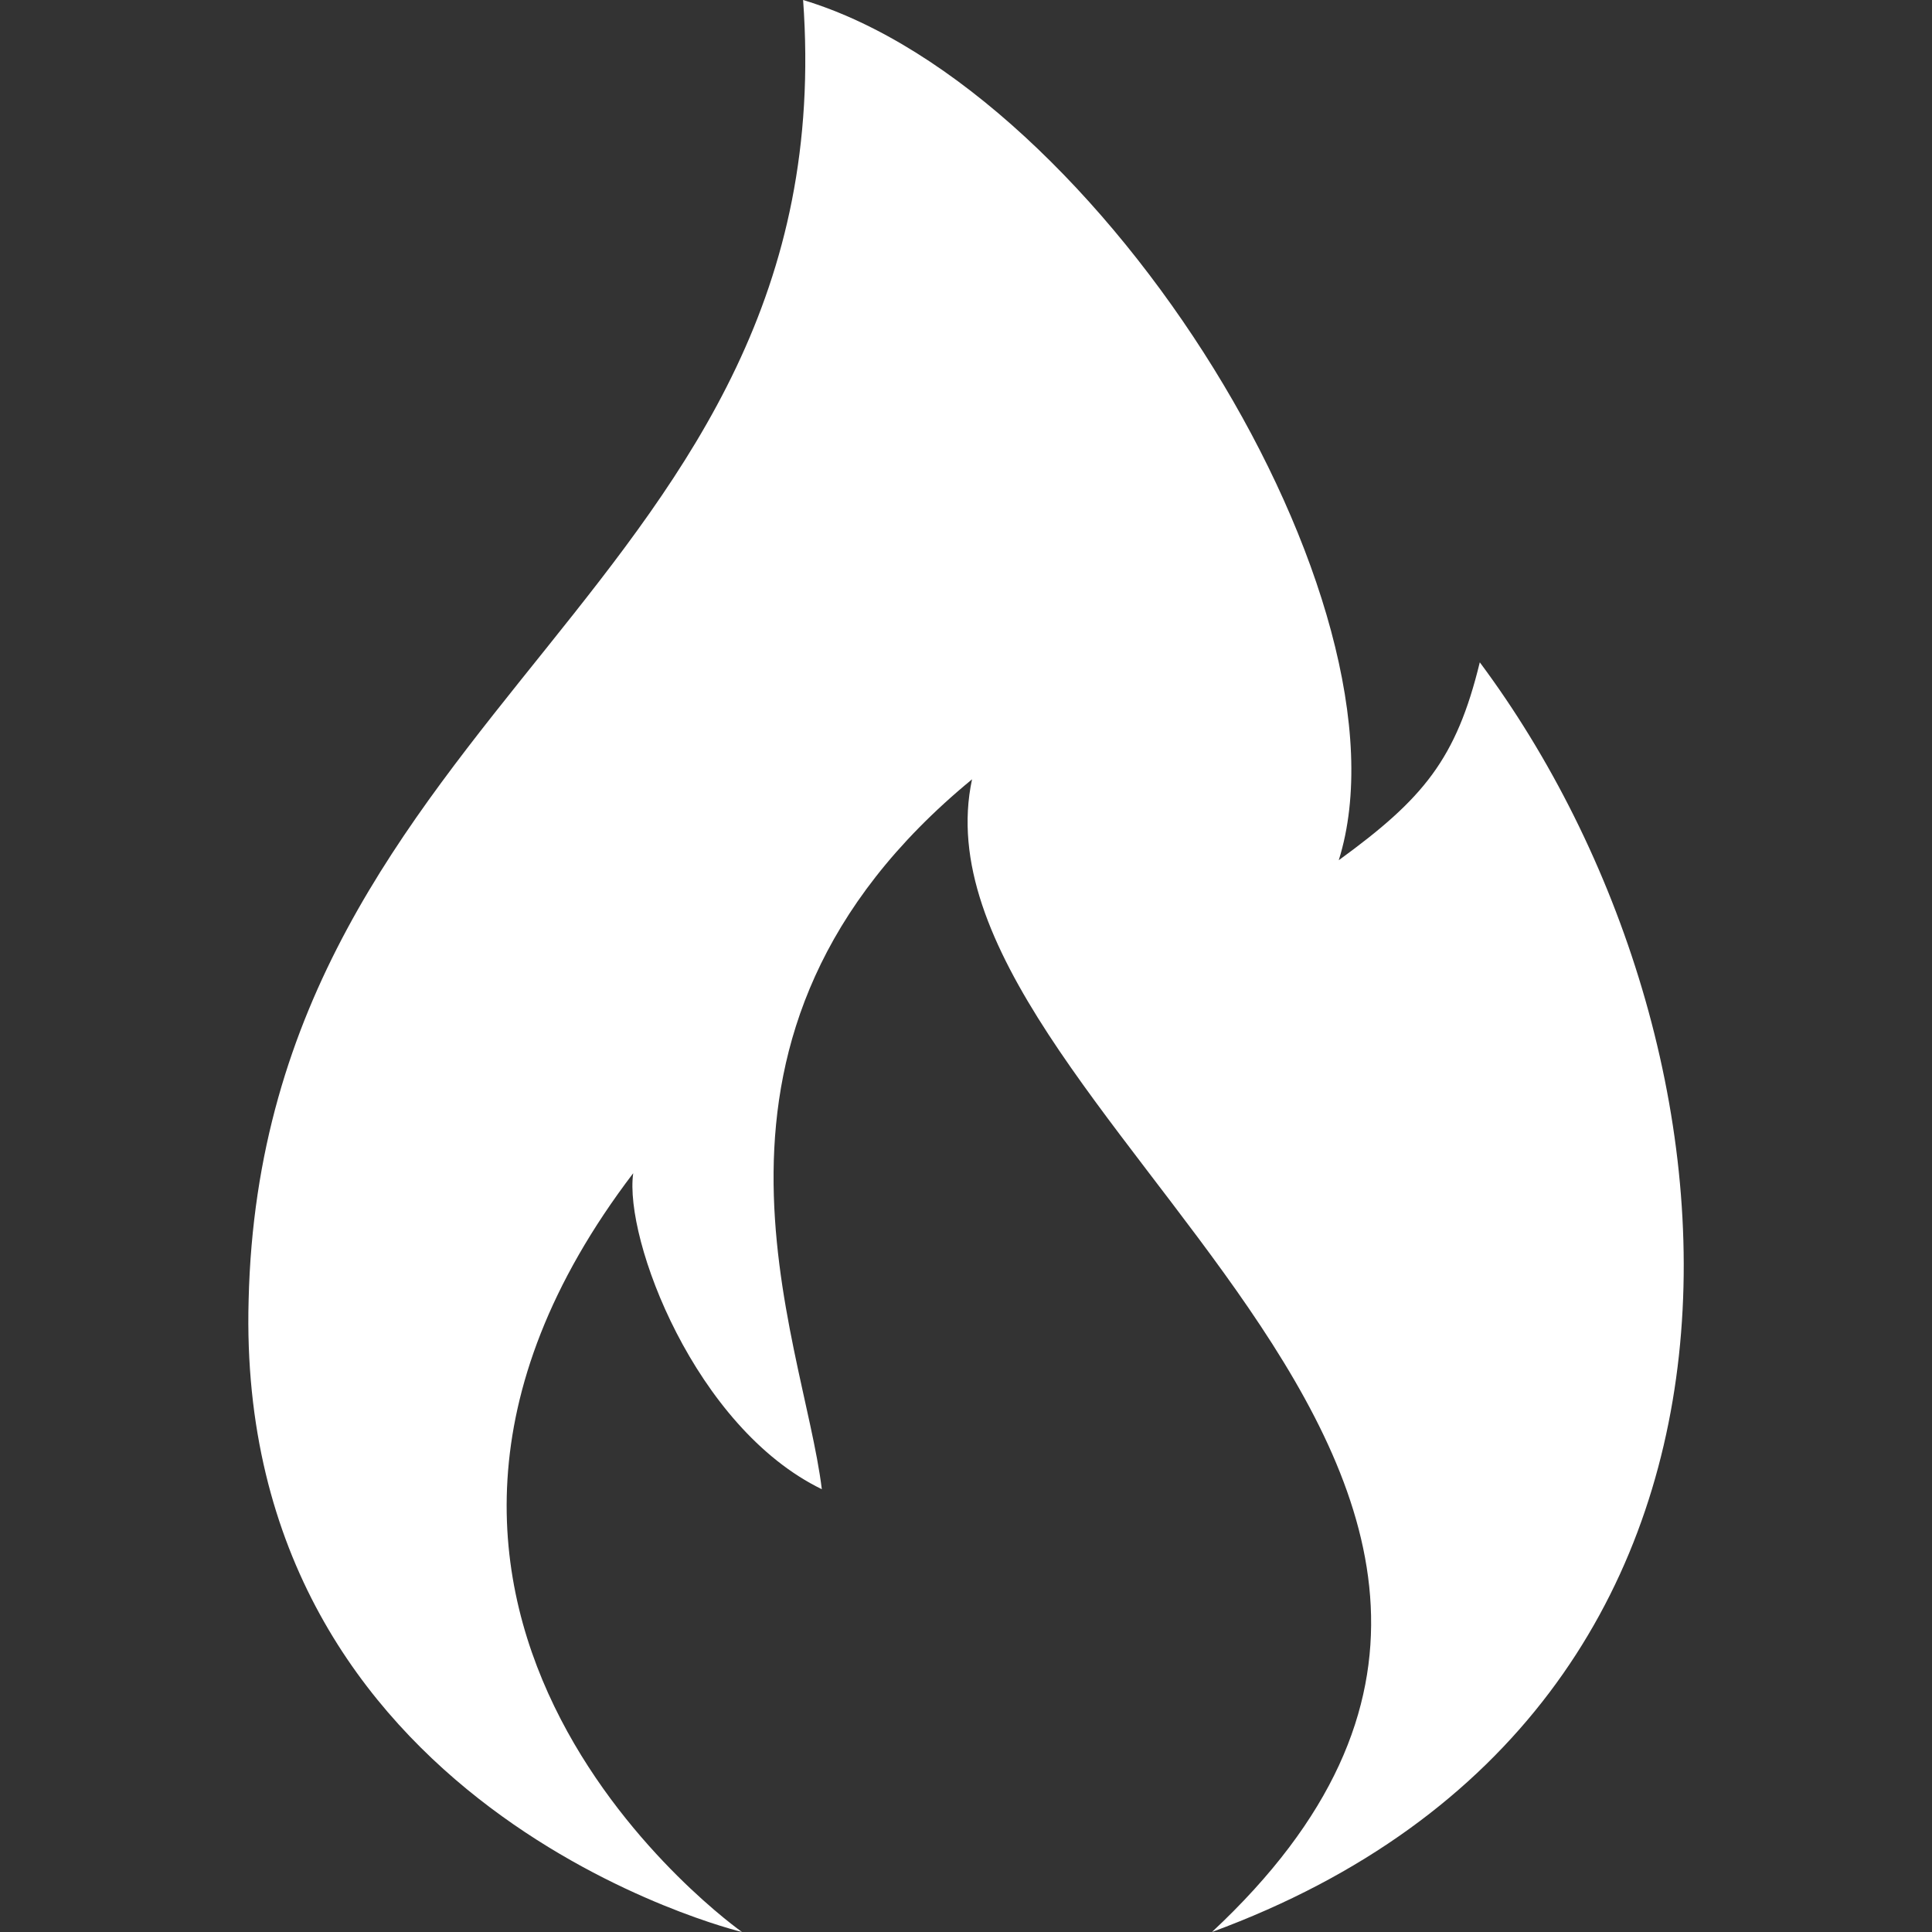 <?xml version="1.0" encoding="UTF-8"?>
<!DOCTYPE svg PUBLIC "-//W3C//DTD SVG 1.1//EN" "http://www.w3.org/Graphics/SVG/1.1/DTD/svg11.dtd">
<svg alt="Gasvergleich Logo" version="1.1" xmlns="http://www.w3.org/2000/svg" xmlns:xlink="http://www.w3.org/1999/xlink" x="0" y="0" width="16" height="16" viewBox="0, 0, 16, 16">
				<rect x="0" y="0" width="16" height="16" fill="#333333" stroke="none"/>
				<g id="Layer_1">
					<path d="M6.145,16 C6.145,16 1.942,14.993 2.059,10.767 C2.175,5.849 7.001,4.86 6.651,0 C9.141,0.75 11.749,5.012 11.087,7.124 C11.788,6.614 12.06,6.287 12.255,5.485 C14.59,8.618 15.057,14.155 10.037,16 C14.084,12.224 7.466,9.186 8.05,6.454 C5.481,8.567 6.651,11.058 6.806,12.333 C5.756,11.823 5.167,10.262 5.244,9.716 C2.442,13.395 6.145,16 6.145,16 z" fill="#FFFFFF" />
				</g>
			</svg>